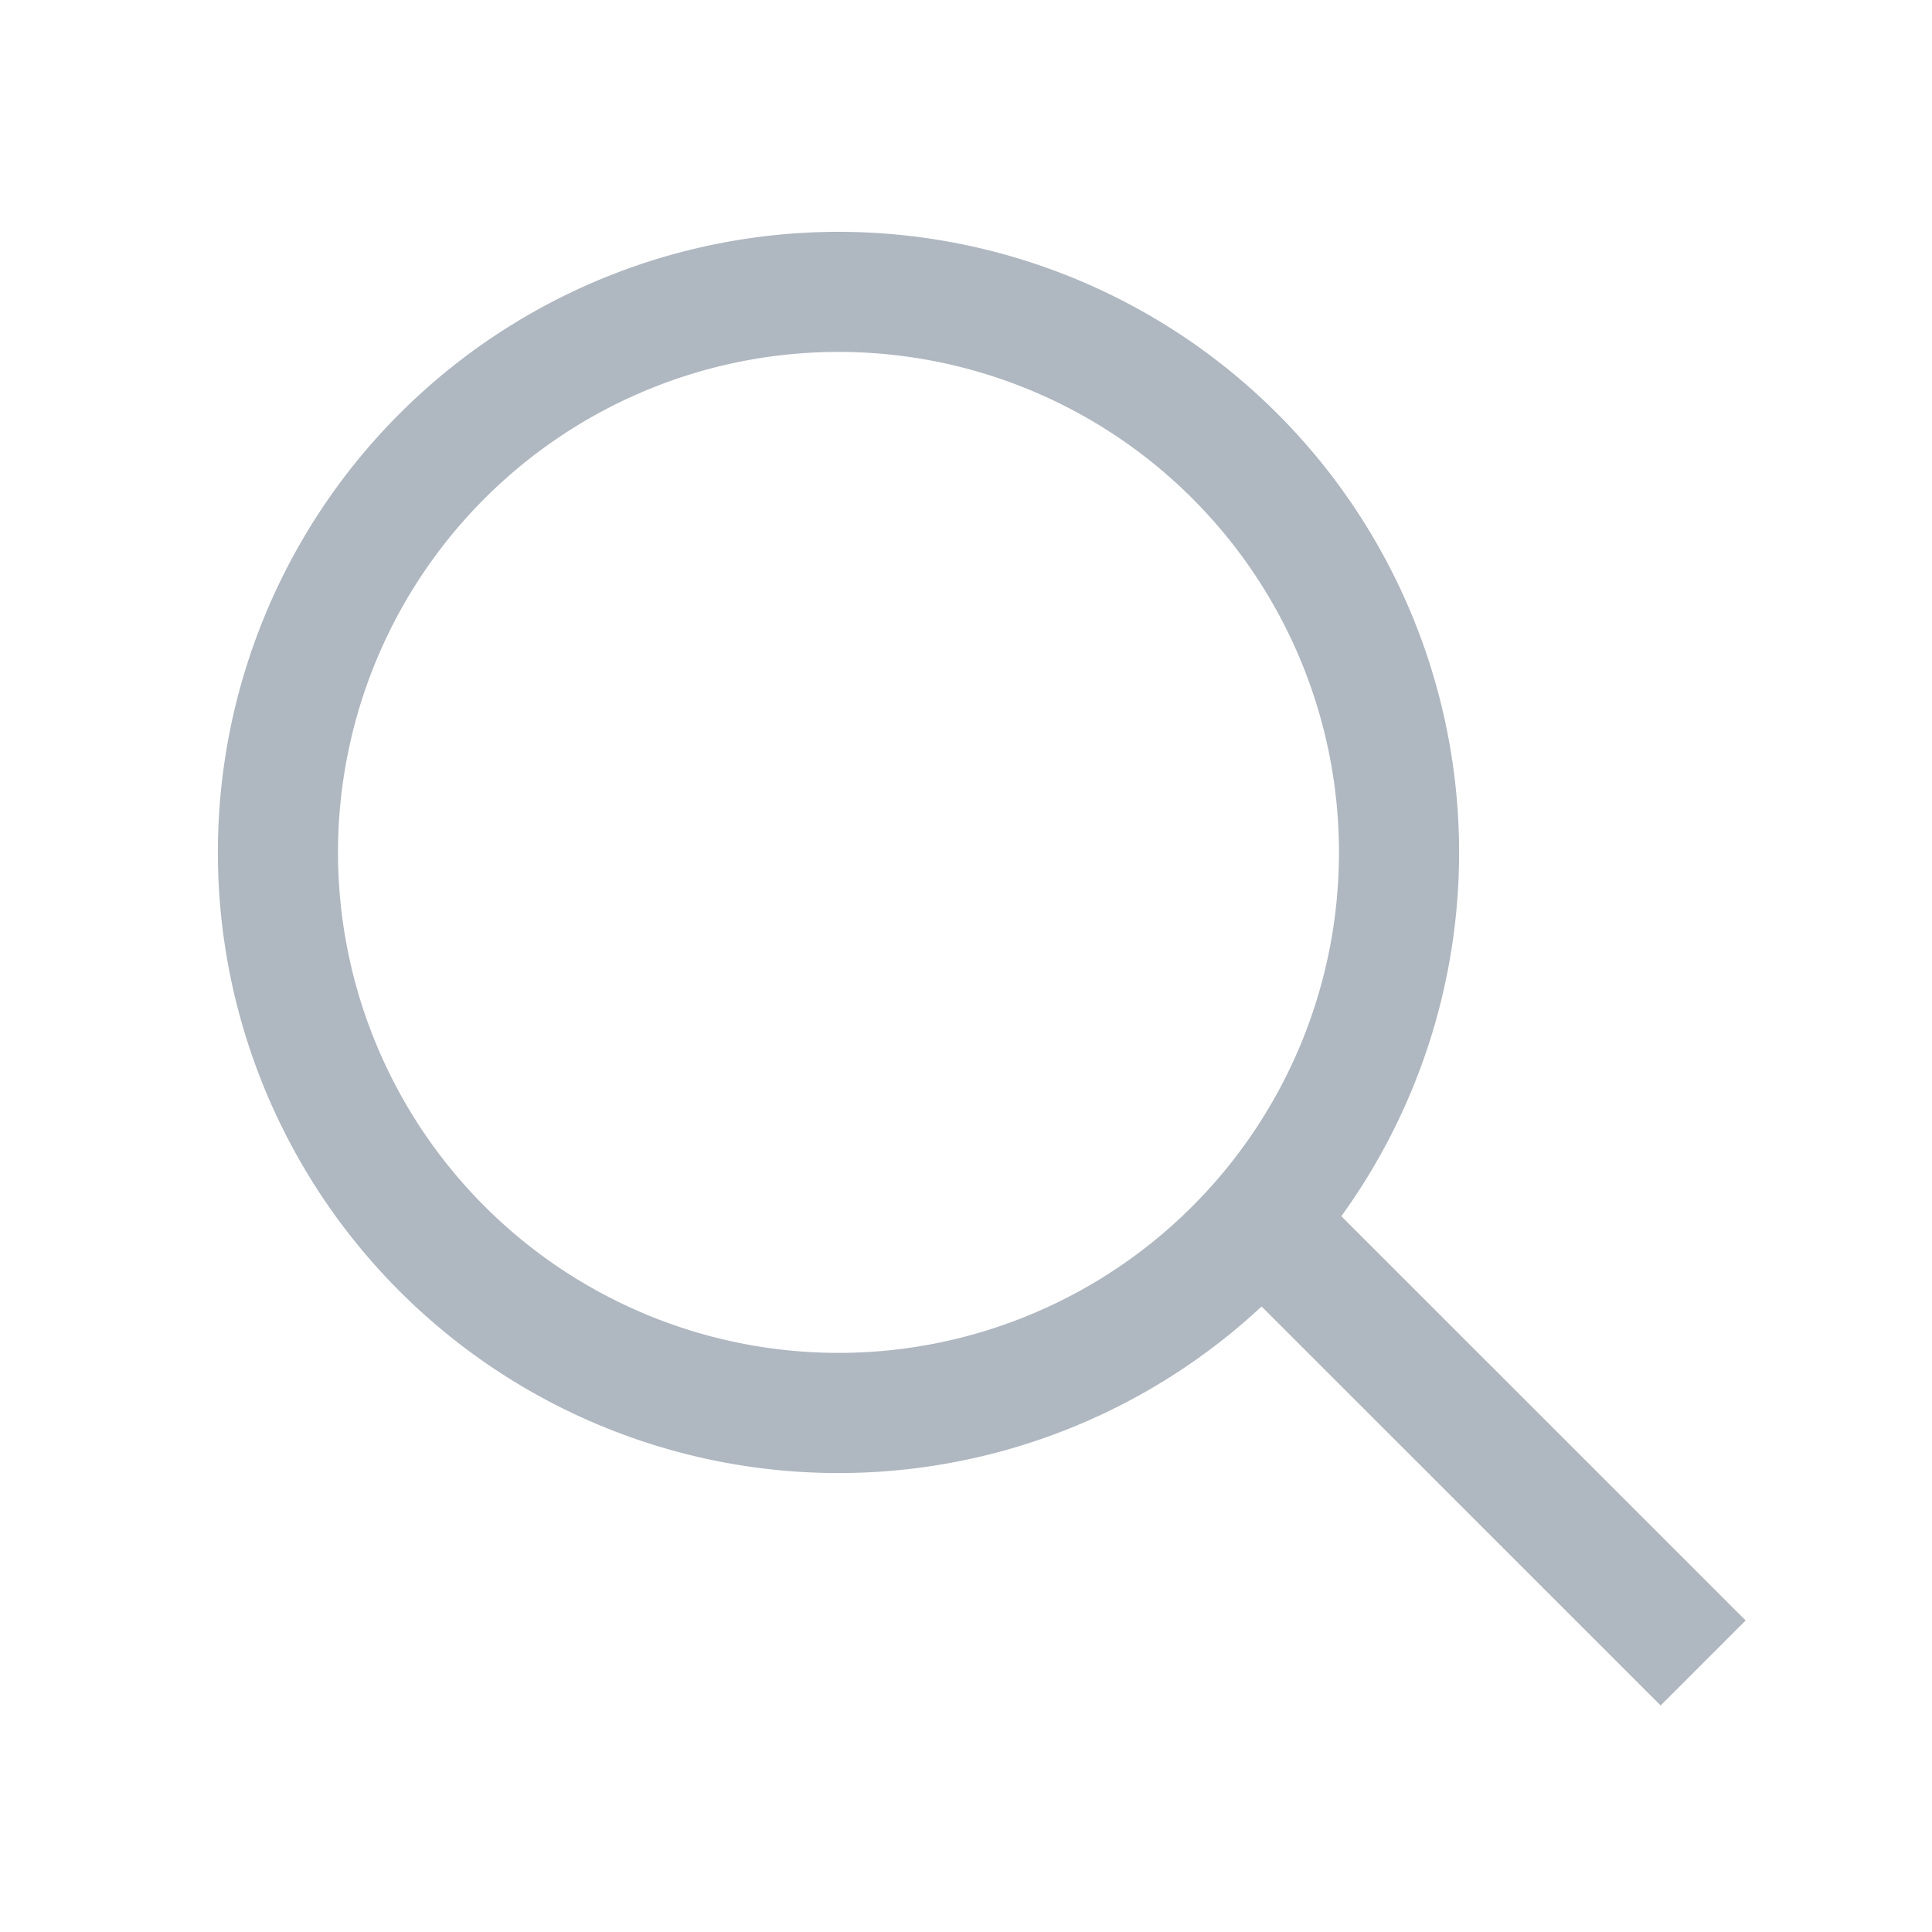 <svg xmlns="http://www.w3.org/2000/svg" width="20" height="20" fill="#afb7c1" xmlns:v="https://vecta.io/nano"><path d="M8.68 15.249a6.424 6.424 0 1 0 0-12.849 6.424 6.424 0 0 0 0 12.849zm0-1.244a5.18 5.18 0 1 1 0-10.362 5.18 5.18 0 0 1 0 10.362z"/><path d="m13.228 11.933-.88.88 4.843 4.842.88-.88z"/></svg>